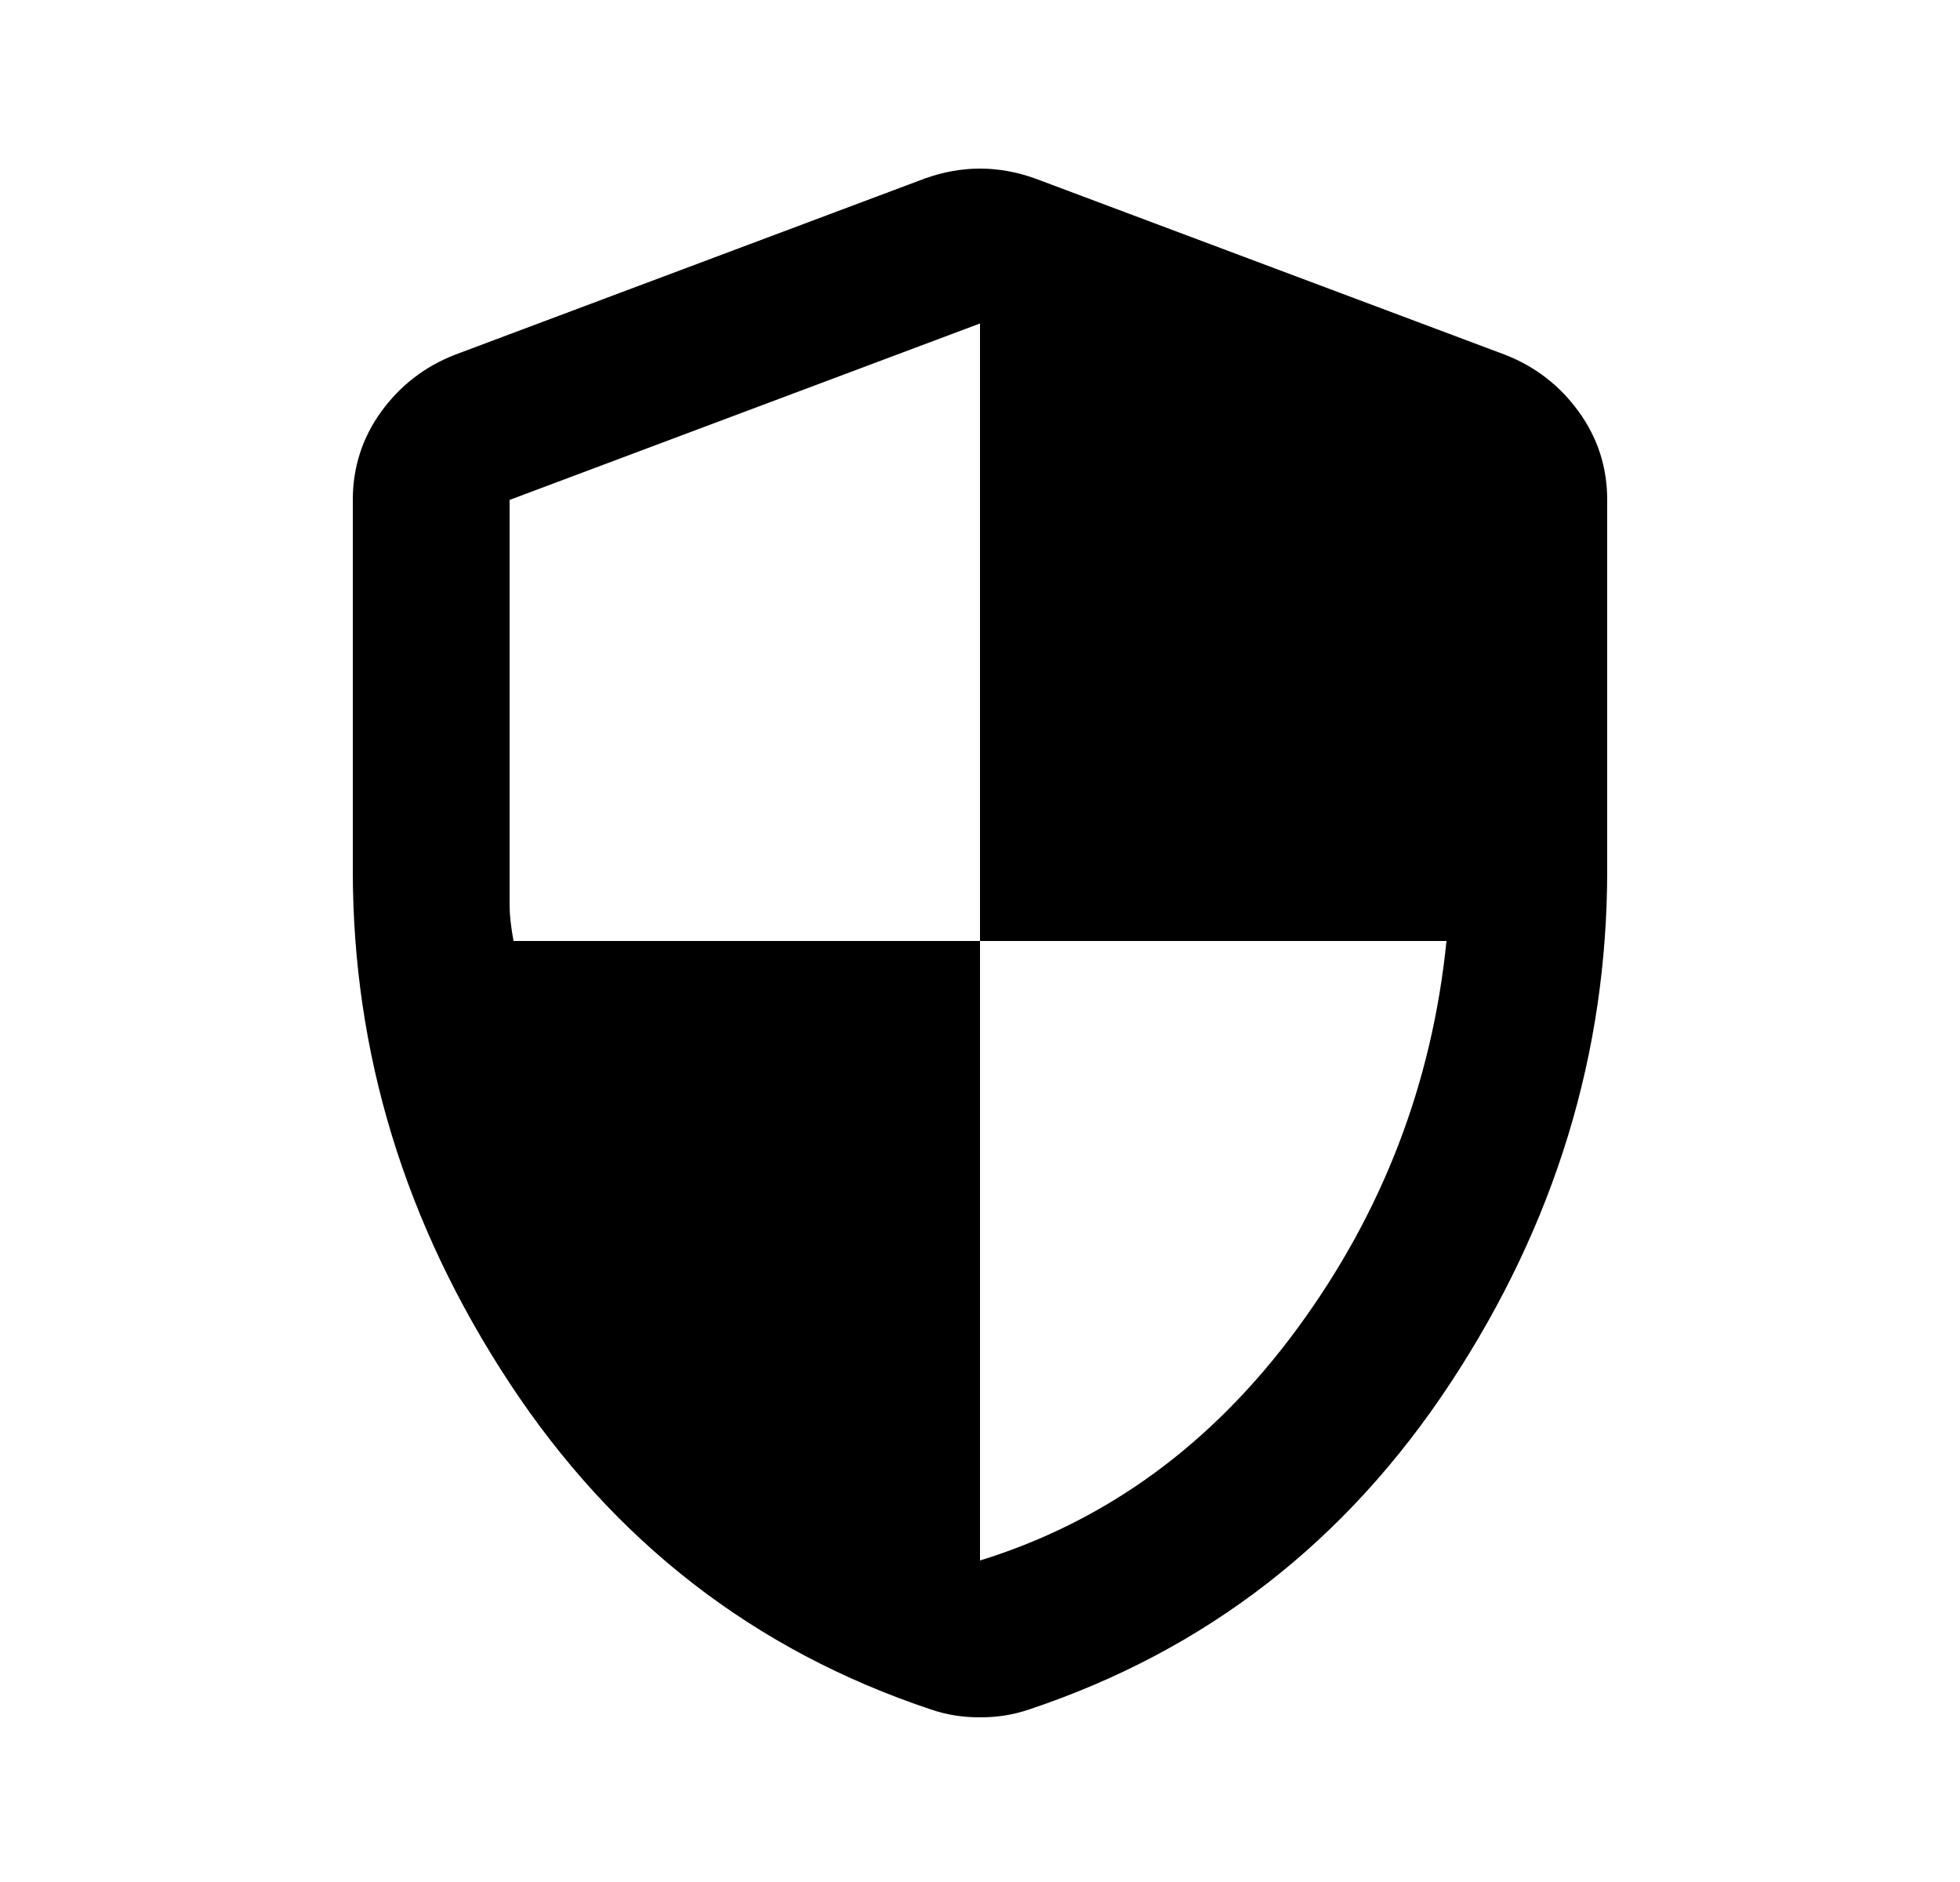 <svg width="25" height="24" viewBox="0 0 25 24" fill="none" xmlns="http://www.w3.org/2000/svg">
<path d="M12.5 19.9C14.117 19.4 15.467 18.413 16.55 16.938C17.633 15.463 18.267 13.817 18.45 12H12.5V4.125L6.5 6.375V11.55C6.5 11.667 6.517 11.817 6.55 12H12.5V19.9ZM12.5 21.9C12.383 21.9 12.275 21.892 12.175 21.875C12.075 21.859 11.975 21.834 11.875 21.8C9.625 21.05 7.833 19.663 6.5 17.638C5.167 15.613 4.5 13.434 4.5 11.1V6.375C4.5 5.959 4.621 5.584 4.862 5.25C5.104 4.917 5.417 4.675 5.8 4.525L11.8 2.275C12.033 2.192 12.267 2.15 12.5 2.15C12.733 2.15 12.967 2.192 13.2 2.275L19.2 4.525C19.583 4.675 19.896 4.917 20.137 5.25C20.379 5.584 20.5 5.959 20.5 6.375V11.1C20.5 13.434 19.833 15.613 18.5 17.638C17.167 19.663 15.375 21.05 13.125 21.8C13.025 21.834 12.925 21.859 12.825 21.875C12.725 21.892 12.617 21.9 12.5 21.9Z" fill="black"/>
</svg>
